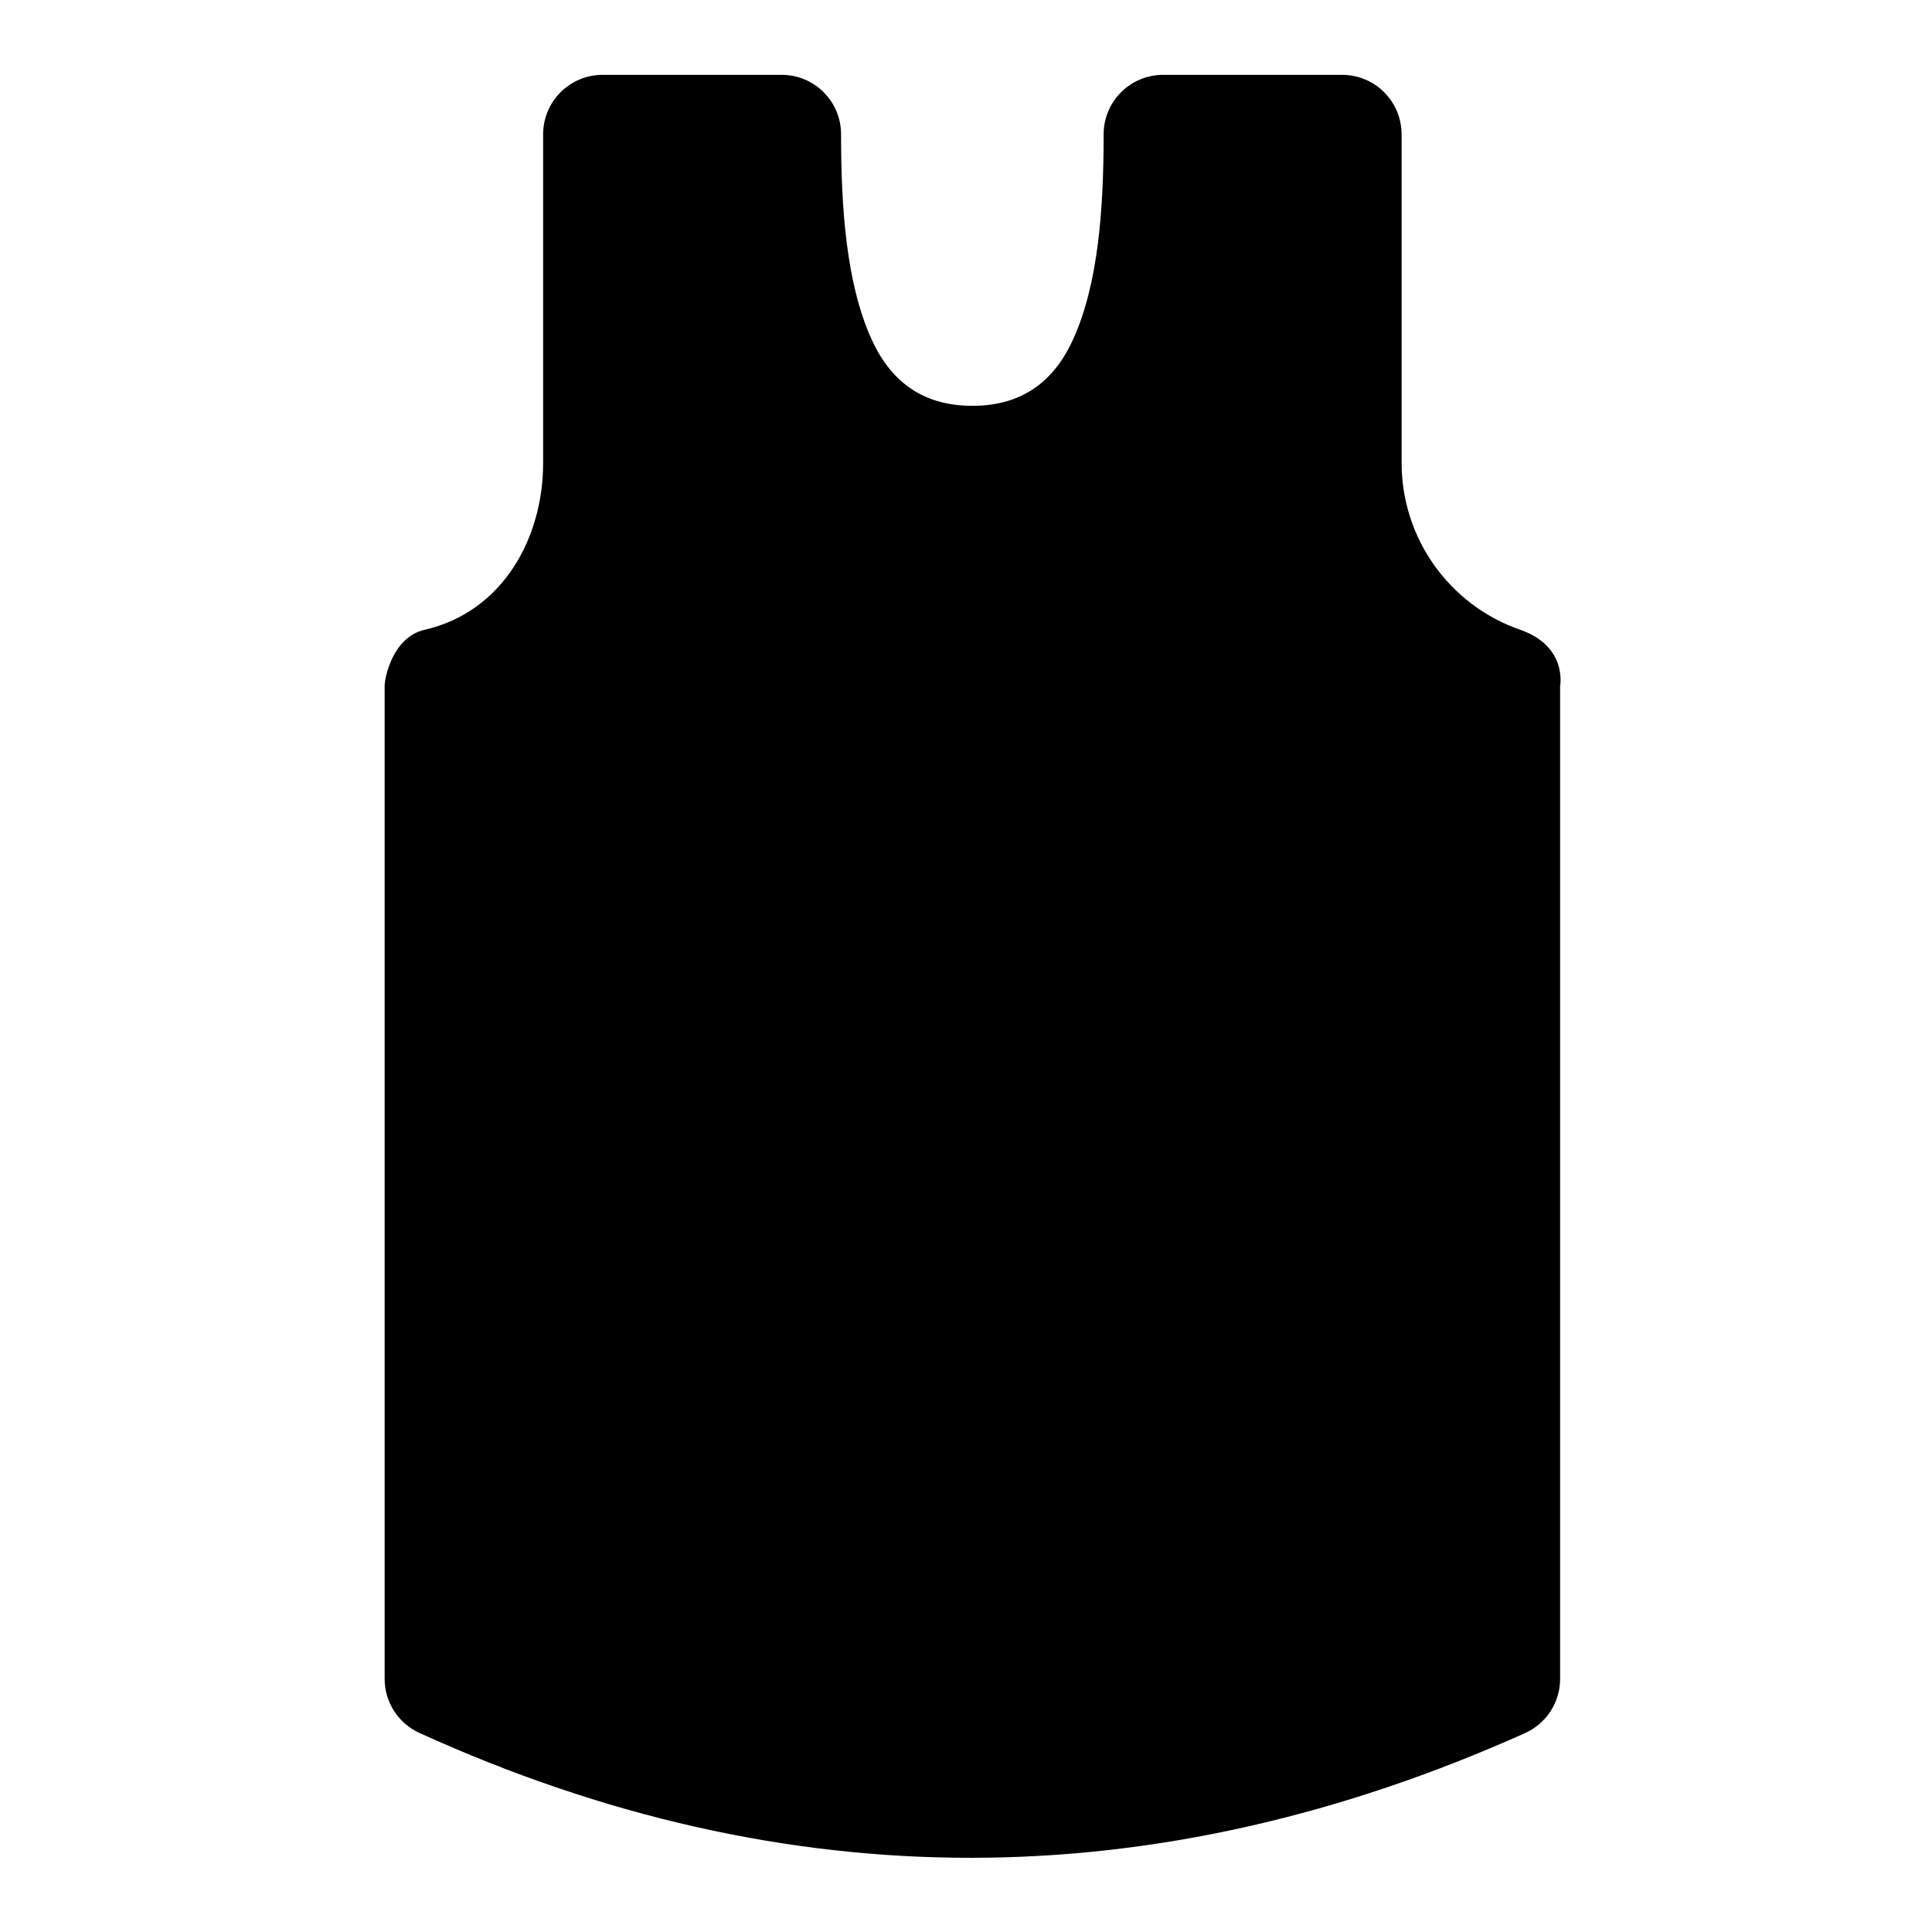 <?xml version="1.0" encoding="UTF-8"?>
<!-- The Best Svg Icon site in the world: iconSvg.co, Visit us! https://iconsvg.co -->
<svg fill="#000000" width="800px" height="800px" version="1.1" viewBox="144 144 512 512" xmlns="http://www.w3.org/2000/svg">
 <path d="m515.43 179.58c0-8.691-7.055-15.742-15.742-15.742h-47.469c-8.691 0-15.742 7.055-15.742 15.742 0 19.805-1.418 39.453-7.965 54.082-4.769 10.691-12.941 17.887-26.828 17.887-13.871 0-22.043-7.195-26.828-17.887-6.535-14.625-7.965-34.273-7.965-54.082 0-8.691-7.039-15.742-15.742-15.742h-47.469c-8.691 0-15.742 7.055-15.742 15.742v87.098c0 19.934-10.707 39.484-31.426 44.227-8.312 1.906-10.578 12.453-10.578 14.879v263.14c0 6.172 3.606 11.777 9.227 14.328 97.66 44.414 195.32 43.801 292.98 0.047 5.668-2.551 9.305-8.172 9.305-14.375v-263.14s2.047-10.484-10.562-14.879c-18.828-6.551-31.441-24.293-31.441-44.211v-87.113z" fill-rule="evenodd"/>
</svg>